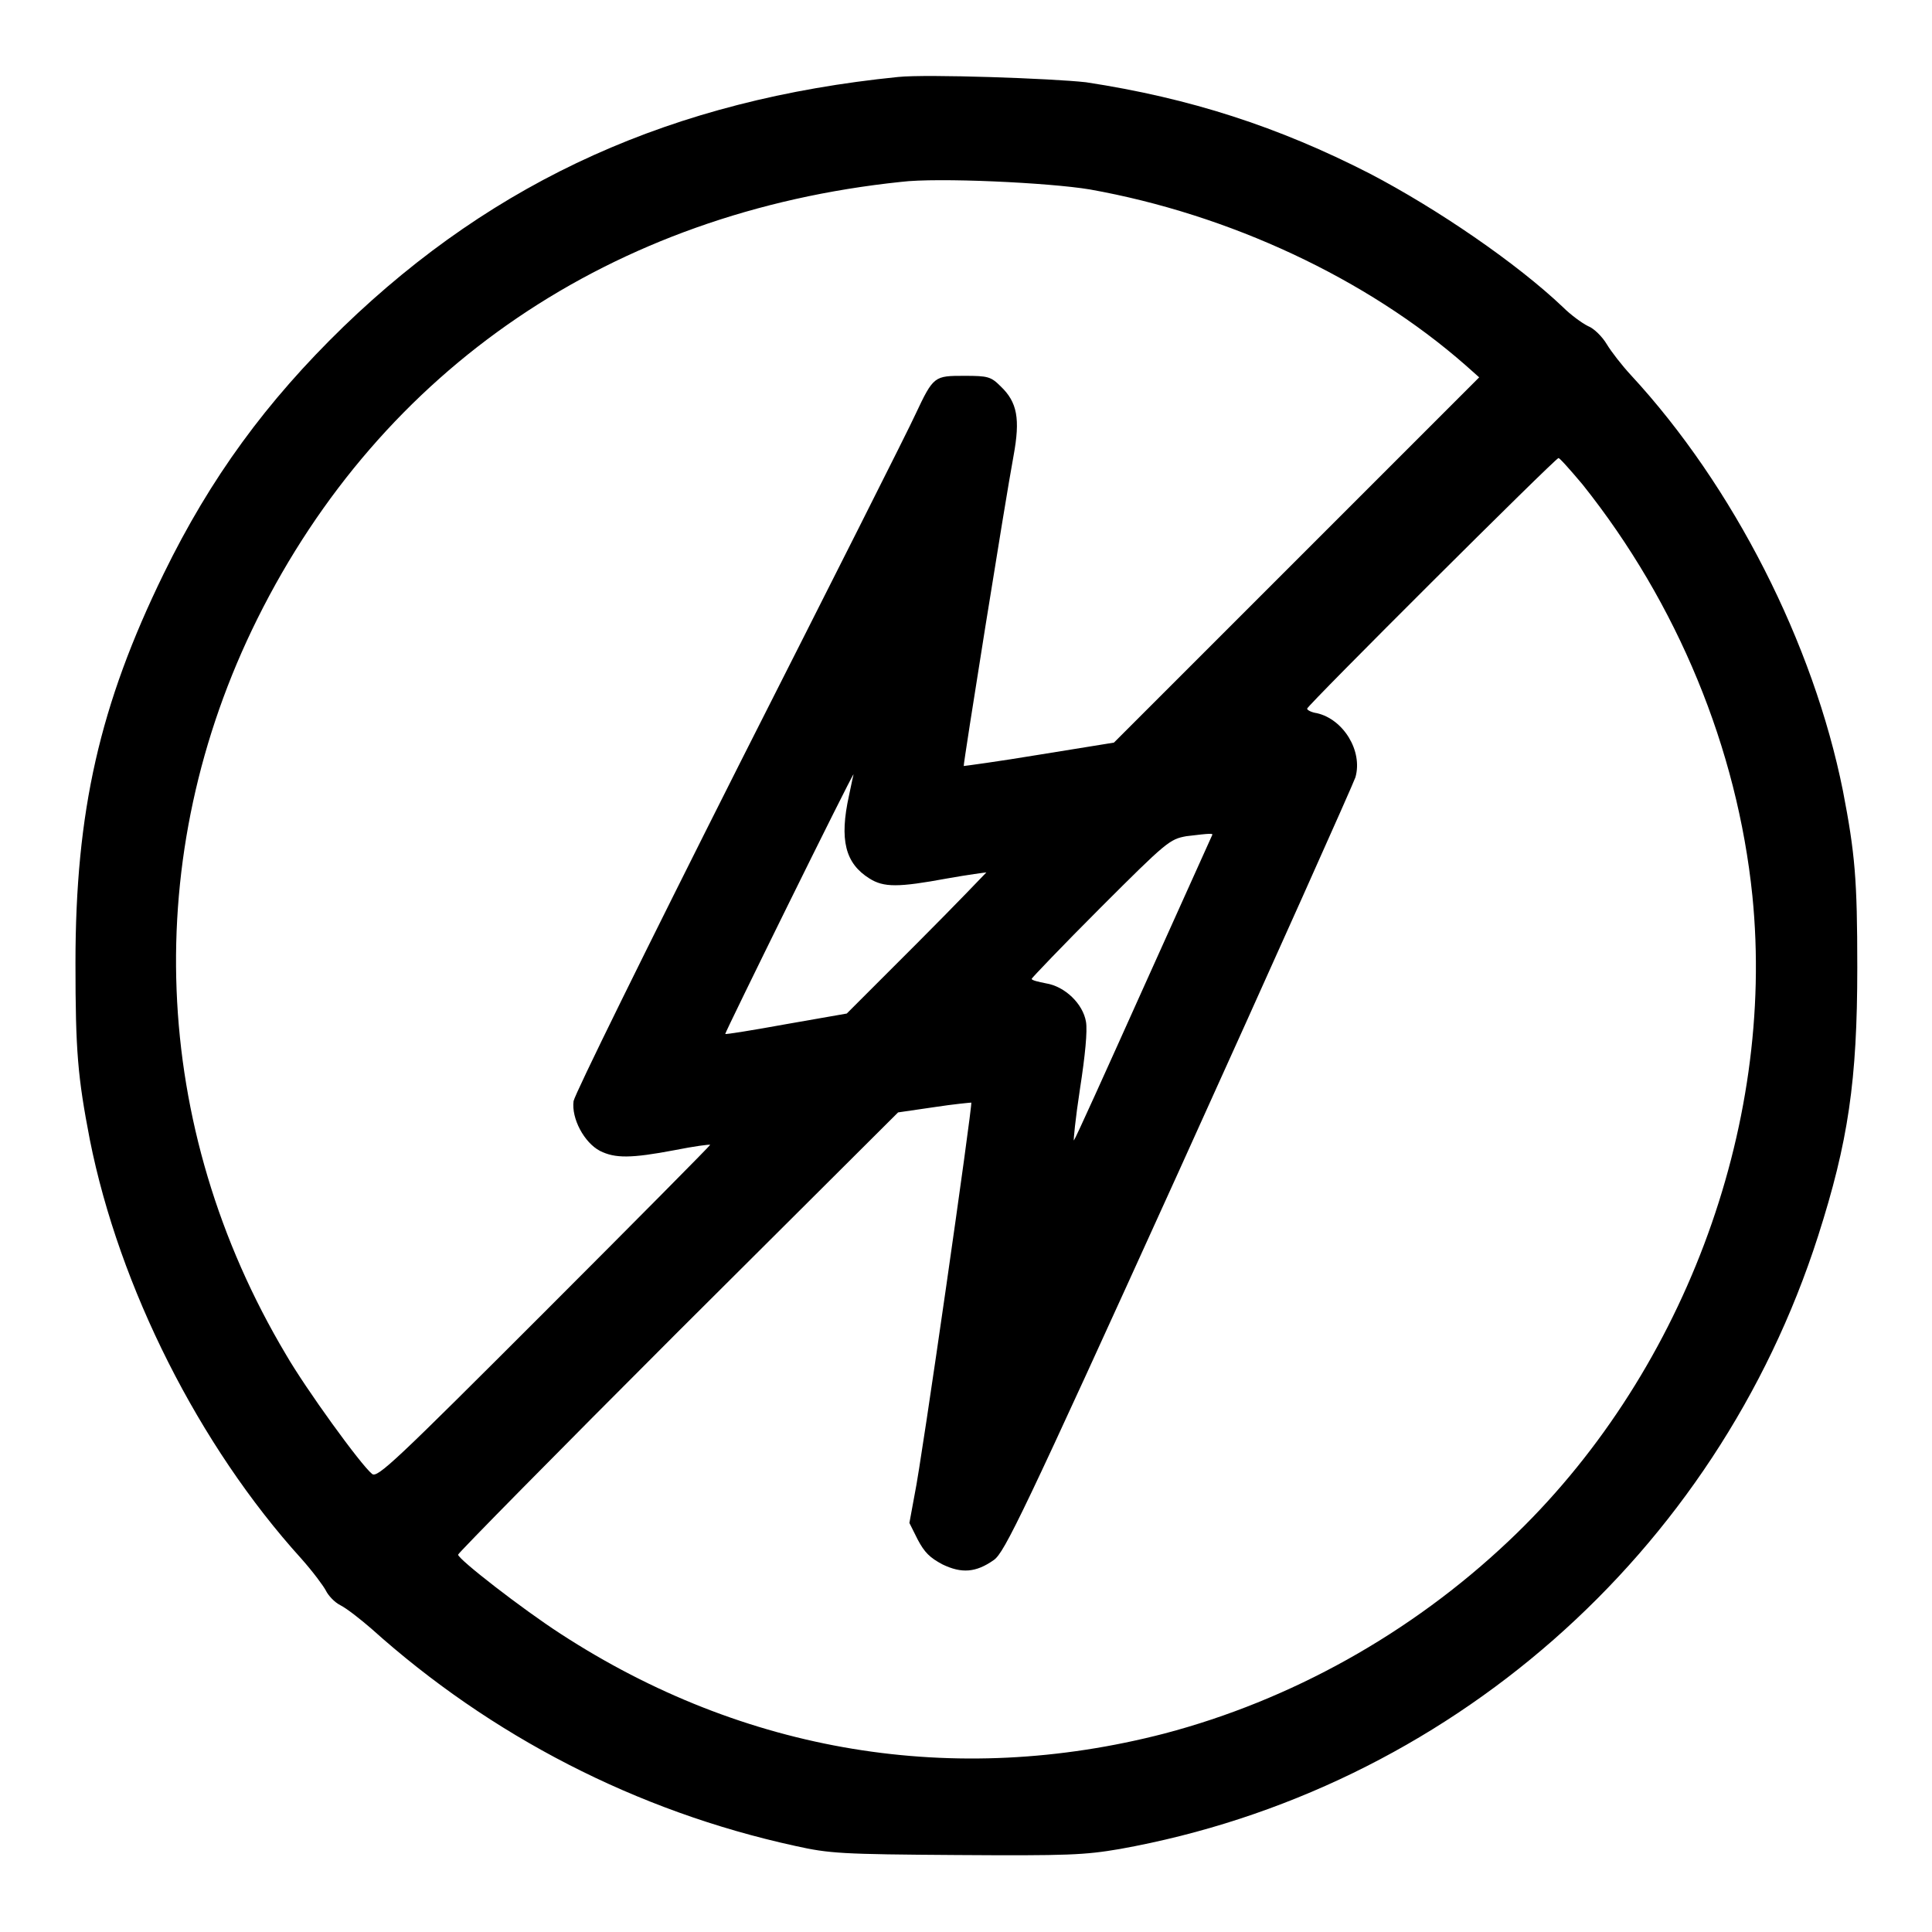 <?xml version="1.0" encoding="utf-8"?>
<!-- Svg Vector Icons : http://www.onlinewebfonts.com/icon -->
<!DOCTYPE svg PUBLIC "-//W3C//DTD SVG 1.1//EN" "http://www.w3.org/Graphics/SVG/1.1/DTD/svg11.dtd">
<svg version="1.1" xmlns="http://www.w3.org/2000/svg" xmlns:xlink="http://www.w3.org/1999/xlink" x="0px" y="0px" viewBox="0 0 256 256" enable-background="new 0 0 256 256" xml:space="preserve">
<g><g><g><path fill="#000000" d="M119,10.2c-29.8,3-53.3,13.6-73.5,33.1c-10.2,9.9-17.6,20-23.8,32.7C13.2,93.4,10,107.5,10,127.6c0,11.7,0.3,15.1,1.9,23.4c3.9,19.6,14.5,40.6,28,55.5c1.6,1.8,3,3.7,3.3,4.3c0.3,0.6,1.1,1.5,1.9,1.9c0.8,0.4,2.6,1.8,4.1,3.1c15.8,14.2,35.1,24.2,56.2,28.8c4.5,1,6.1,1.1,21.3,1.2c14.9,0.1,17,0,21.7-0.8c43.4-7.8,79-39.1,92.5-81.2c4-12.5,5.2-20.6,5.2-35.6c0-11.7-0.3-15.1-1.9-23.4c-3.9-19.5-14.5-40.4-28.1-55.1c-1.2-1.3-2.6-3.1-3.2-4.1c-0.6-1-1.7-2.1-2.5-2.4c-0.8-0.4-2.3-1.5-3.3-2.5c-6.1-5.8-16.6-13-25.6-17.7c-12.1-6.2-23.8-10-37.6-12.1C139.5,10.4,122.8,9.8,119,10.2z M144.4,25.1c18.5,3.3,36.7,11.8,49.8,23.3L196,50l-24.2,24.2l-24.2,24.2l-9.9,1.6c-5.4,0.9-9.9,1.5-10,1.5c-0.1-0.1,5.5-35.2,6.6-41.1c0.9-4.9,0.5-7.1-1.7-9.2c-1.3-1.3-1.7-1.4-4.8-1.4c-4,0-4.1,0-6.5,5.1c-0.8,1.8-11.3,22.6-23.3,46.3c-12.6,25-21.8,43.7-22,44.7c-0.3,2.3,1.4,5.5,3.5,6.6c2,1,4.1,1,9.9-0.1c2.5-0.5,4.7-0.8,4.7-0.7s-9.8,10-22,22.2c-19.7,19.7-22.1,22-22.8,21.4c-1.5-1.2-8.8-11.3-11.4-15.8c-18-30.2-19.4-66.1-3.8-97.5c16.5-33.2,47-53.9,85.3-57.9C124.2,23.5,139,24.2,144.4,25.1z M209.7,64.2c12.6,15.8,20.5,35,22.5,54.5c3.1,30.8-9.4,63.9-32.3,85.5c-13,12.3-28.9,21.1-45.6,25.5c-27.8,7.2-55.7,2.6-80-13.2c-5.1-3.3-13.6-9.9-13.6-10.5c0-0.2,13.1-13.5,29.1-29.5l29.2-29.1l4.8-0.7c2.6-0.4,4.8-0.6,4.9-0.6c0.2,0.2-6.6,47.7-7.5,51.9l-0.7,3.8l1.1,2.2c0.9,1.7,1.6,2.4,3.3,3.3c2.5,1.2,4.4,1.1,6.8-0.6c1.4-1,3.8-5.9,24.5-51.5c12.6-27.8,23.1-51.3,23.4-52.2c1-3.5-1.6-7.7-5.1-8.5c-0.7-0.1-1.3-0.4-1.3-0.6c0-0.4,32.9-33.2,33.3-33.2C206.6,60.6,208.1,62.3,209.7,64.2z M112.5,105.4c-1.3,5.9-0.5,9,2.7,11c1.9,1.2,3.8,1.2,10.3,0c2.8-0.5,5.1-0.8,5.2-0.8c0,0-4.1,4.3-9.2,9.4l-9.3,9.3l-8,1.4c-4.4,0.8-8.1,1.4-8.1,1.3c-0.1-0.1,16.8-34.4,17-34.4C113.1,102.6,112.8,103.9,112.5,105.4z M160.6,110.7c-0.1,0.2-4.2,9.3-9.1,20.2c-4.9,10.9-9,20-9.2,20.2c-0.1,0.2,0.2-2.9,0.8-6.8c0.7-4.5,1-7.7,0.8-8.9c-0.4-2.4-2.8-4.7-5.3-5.1c-1-0.2-1.9-0.4-1.9-0.6c0-0.1,4.1-4.4,9.1-9.4c8.8-8.8,9.2-9.1,11.4-9.5C160.5,110.4,160.8,110.4,160.6,110.7z"/></g></g></g>
</svg>
